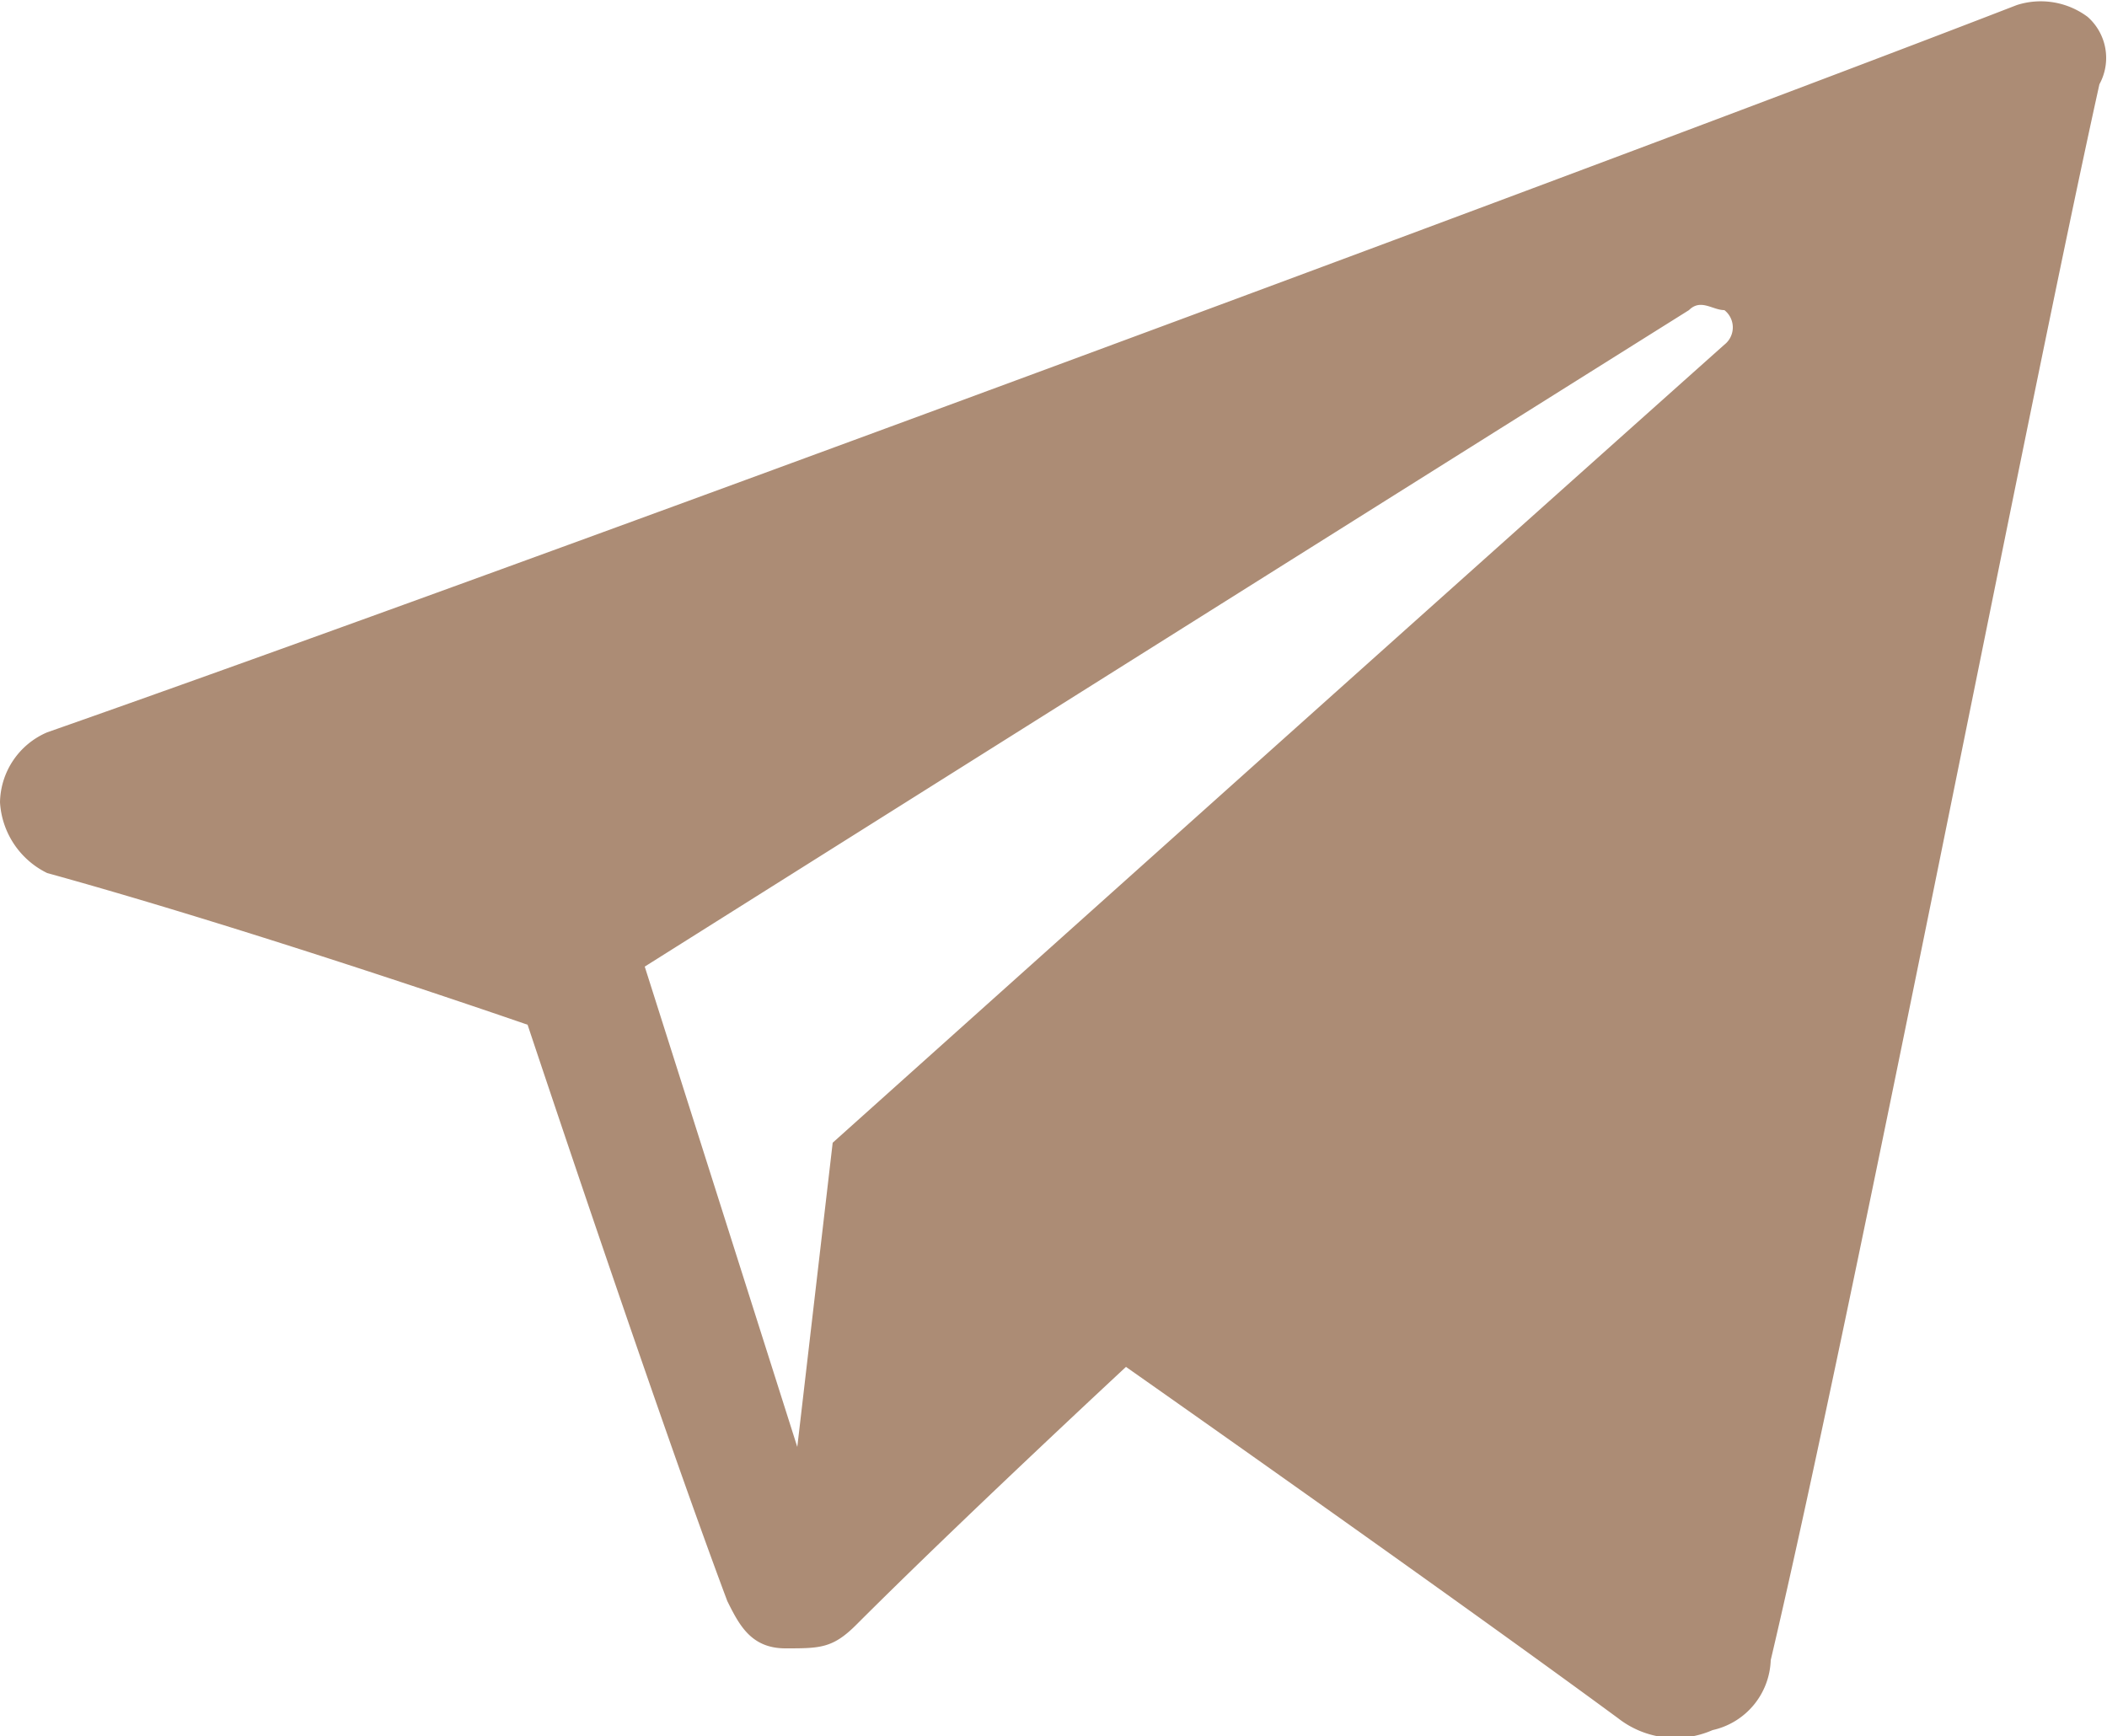 <svg xmlns="http://www.w3.org/2000/svg" id="telegram" viewBox="0 0 25 20.6"><path fill="#AC8C75" d="M24.77.2a.93.93,0,0,0-.84-.14C19.62,1.73,6.12,6.74.56,8.69A.92.92,0,0,0,0,9.52a1,1,0,0,0,.56.84c2.5.69,5.7,1.8,5.7,1.8S7.79,16.76,8.63,19c.14.28.28.56.69.56s.56,0,.84-.28c1.25-1.25,3.2-3.06,3.2-3.06s3.76,2.64,5.84,4.17a1.1,1.1,0,0,0,1.12.14.88.88,0,0,0,.69-.83C22,15.5,24.07,4.79,24.91,1A.65.65,0,0,0,24.77.2ZM20.46,4.09c-3.9,3.48-10.58,9.47-10.58,9.47l-.42,3.61-1.81-5.7s7.94-5,12.39-7.79c.14-.14.28,0,.42,0A.26.26,0,0,1,20.46,4.09Z"/></svg>